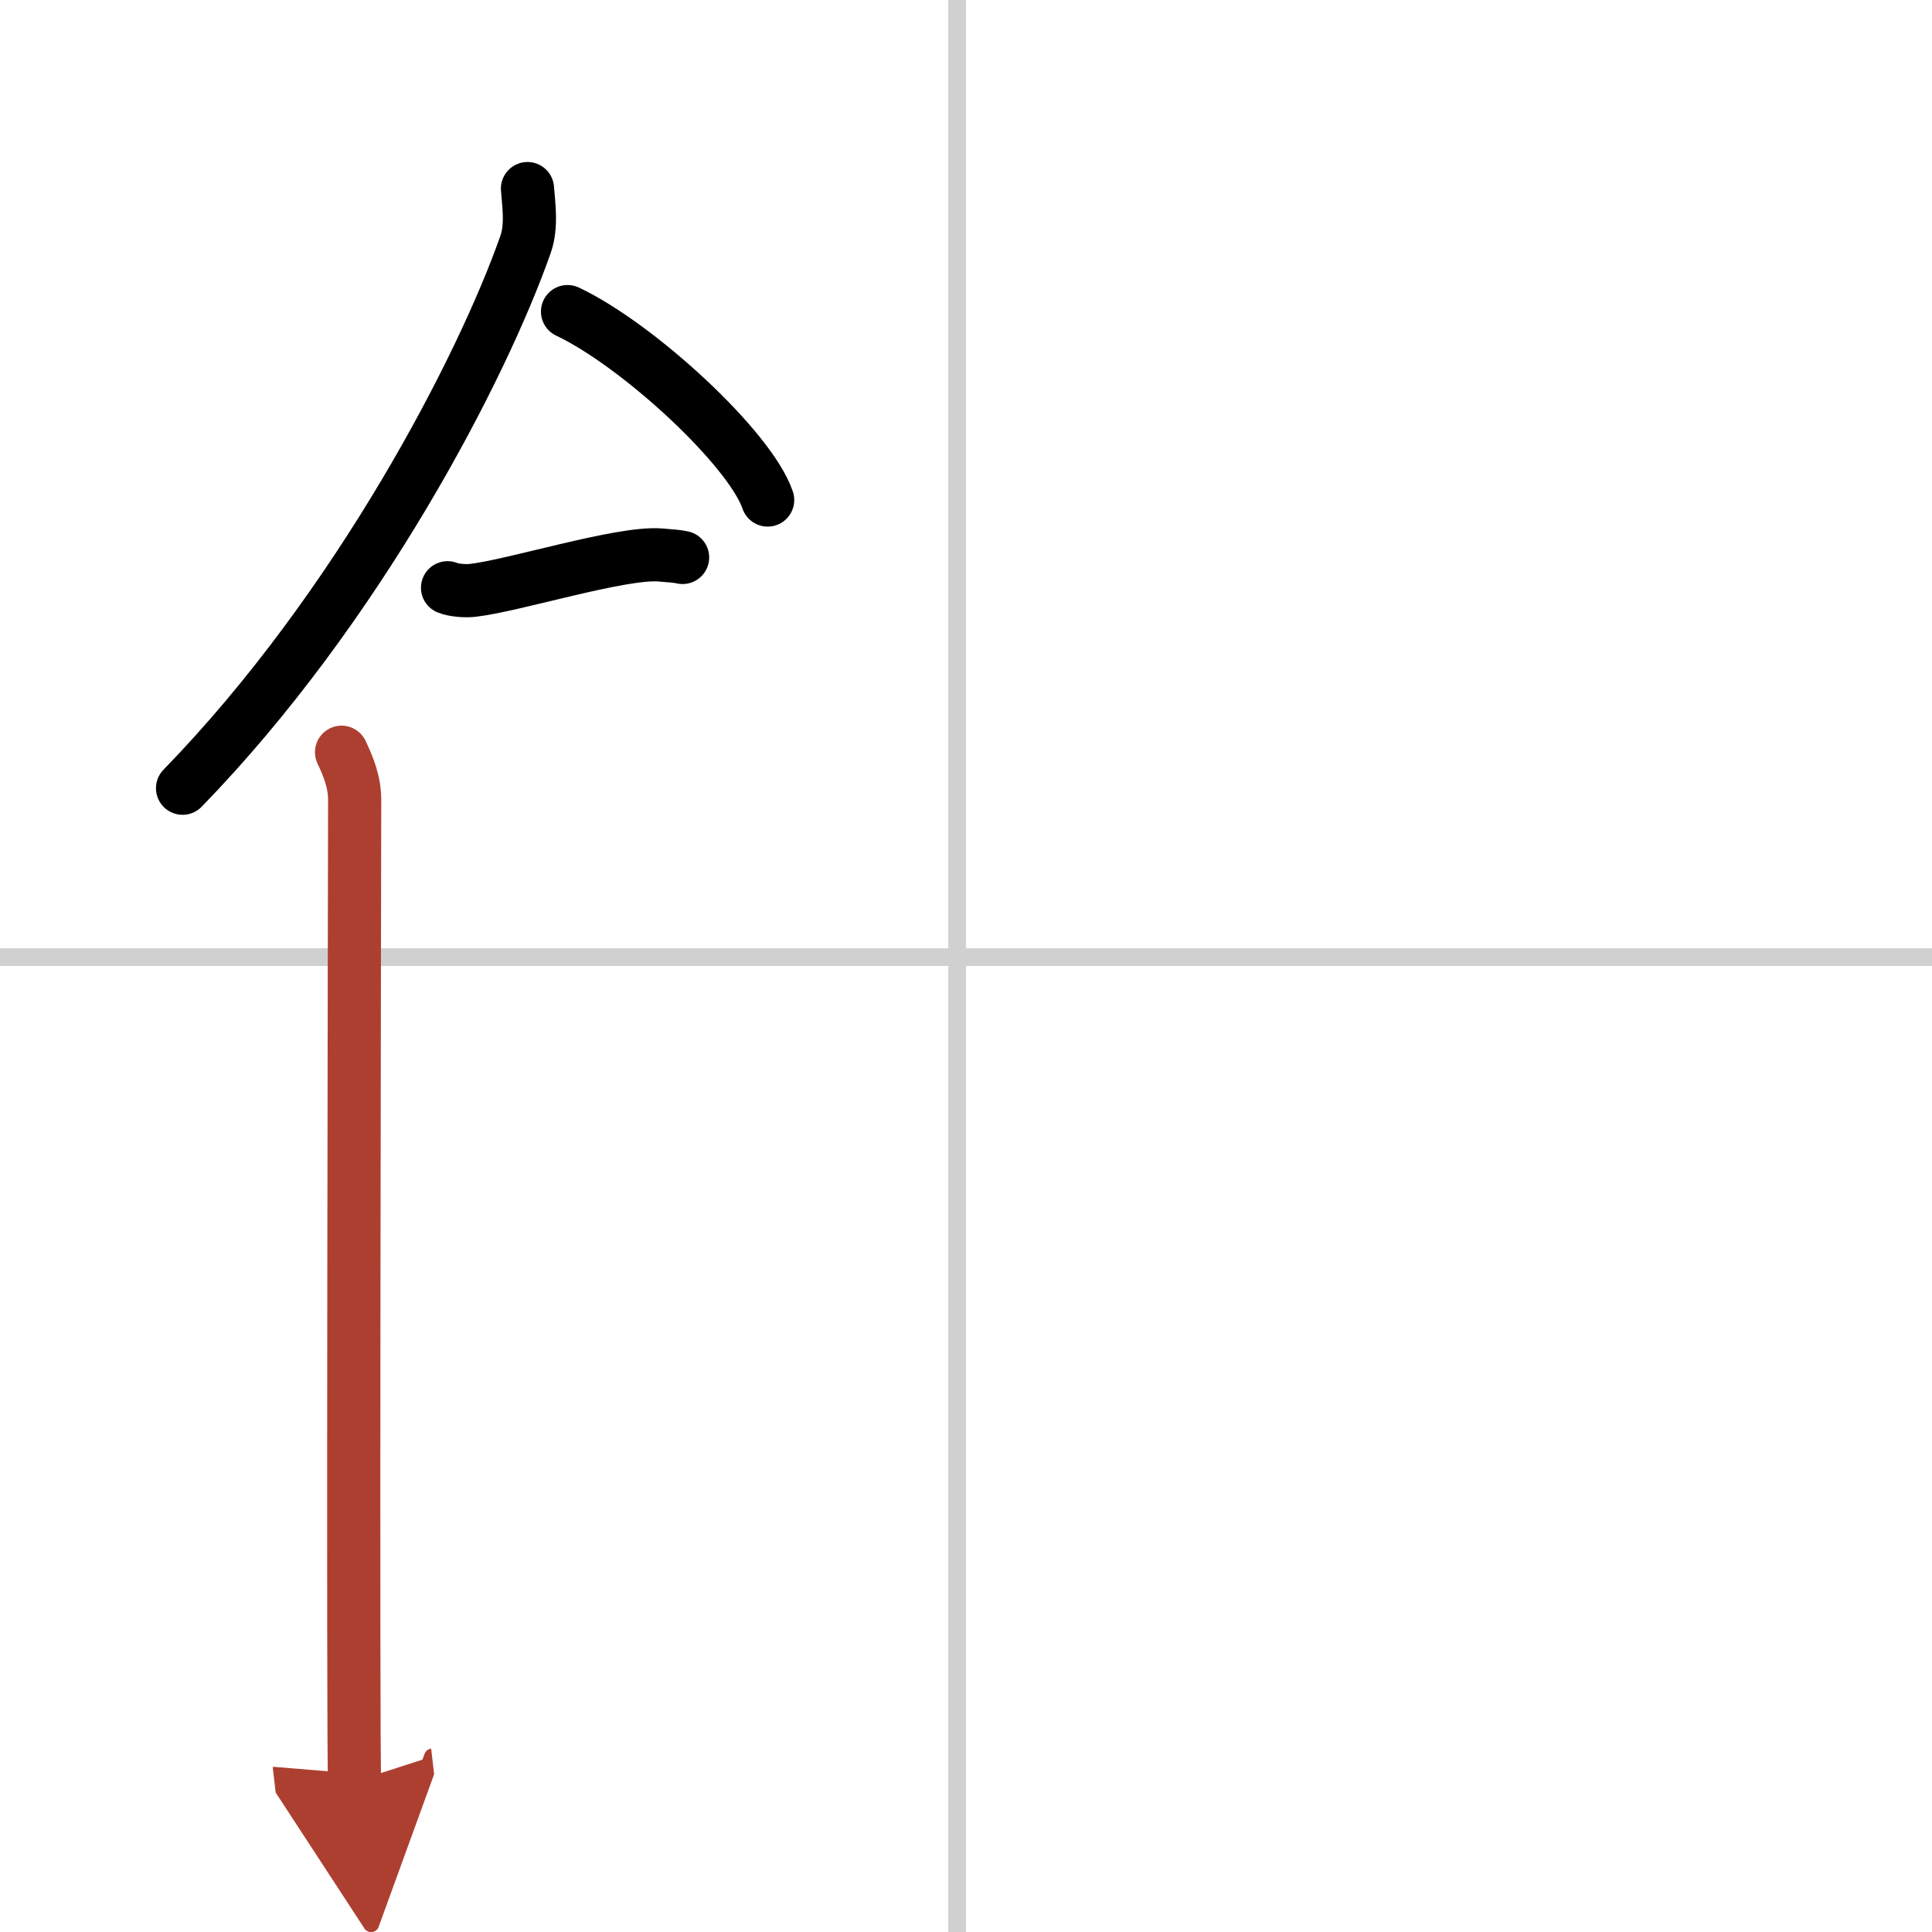 <svg width="400" height="400" viewBox="0 0 109 109" xmlns="http://www.w3.org/2000/svg"><defs><marker id="a" markerWidth="4" orient="auto" refX="1" refY="5" viewBox="0 0 10 10"><polyline points="0 0 10 5 0 10 1 5" fill="#ad3f31" stroke="#ad3f31"/></marker></defs><g fill="none" stroke="#000" stroke-linecap="round" stroke-linejoin="round" stroke-width="3"><rect width="100%" height="100%" fill="#fff" stroke="#fff"/><line x1="54" x2="54" y2="109" stroke="#d0d0d0" stroke-width="1"/><line x2="109" y1="54" y2="54" stroke="#d0d0d0" stroke-width="1"/><path d="m29.76 10.64c0.05 0.78 0.27 2.09-0.11 3.15-2.43 6.93-9.43 20.48-19.35 30.68"/><path d="m32.02 17.58c3.98 1.88 10.3 7.72 11.29 10.63"/><path d="m25.25 33.16c0.36 0.15 1.02 0.19 1.39 0.15 2.3-0.25 8.37-2.17 10.6-2 0.6 0.05 0.96 0.07 1.27 0.14"/><path d="m19.27 42.44c0.37 0.78 0.74 1.66 0.74 2.7s-0.12 54.33 0 55.37" marker-end="url(#a)" stroke="#ad3f31"/></g></svg>
